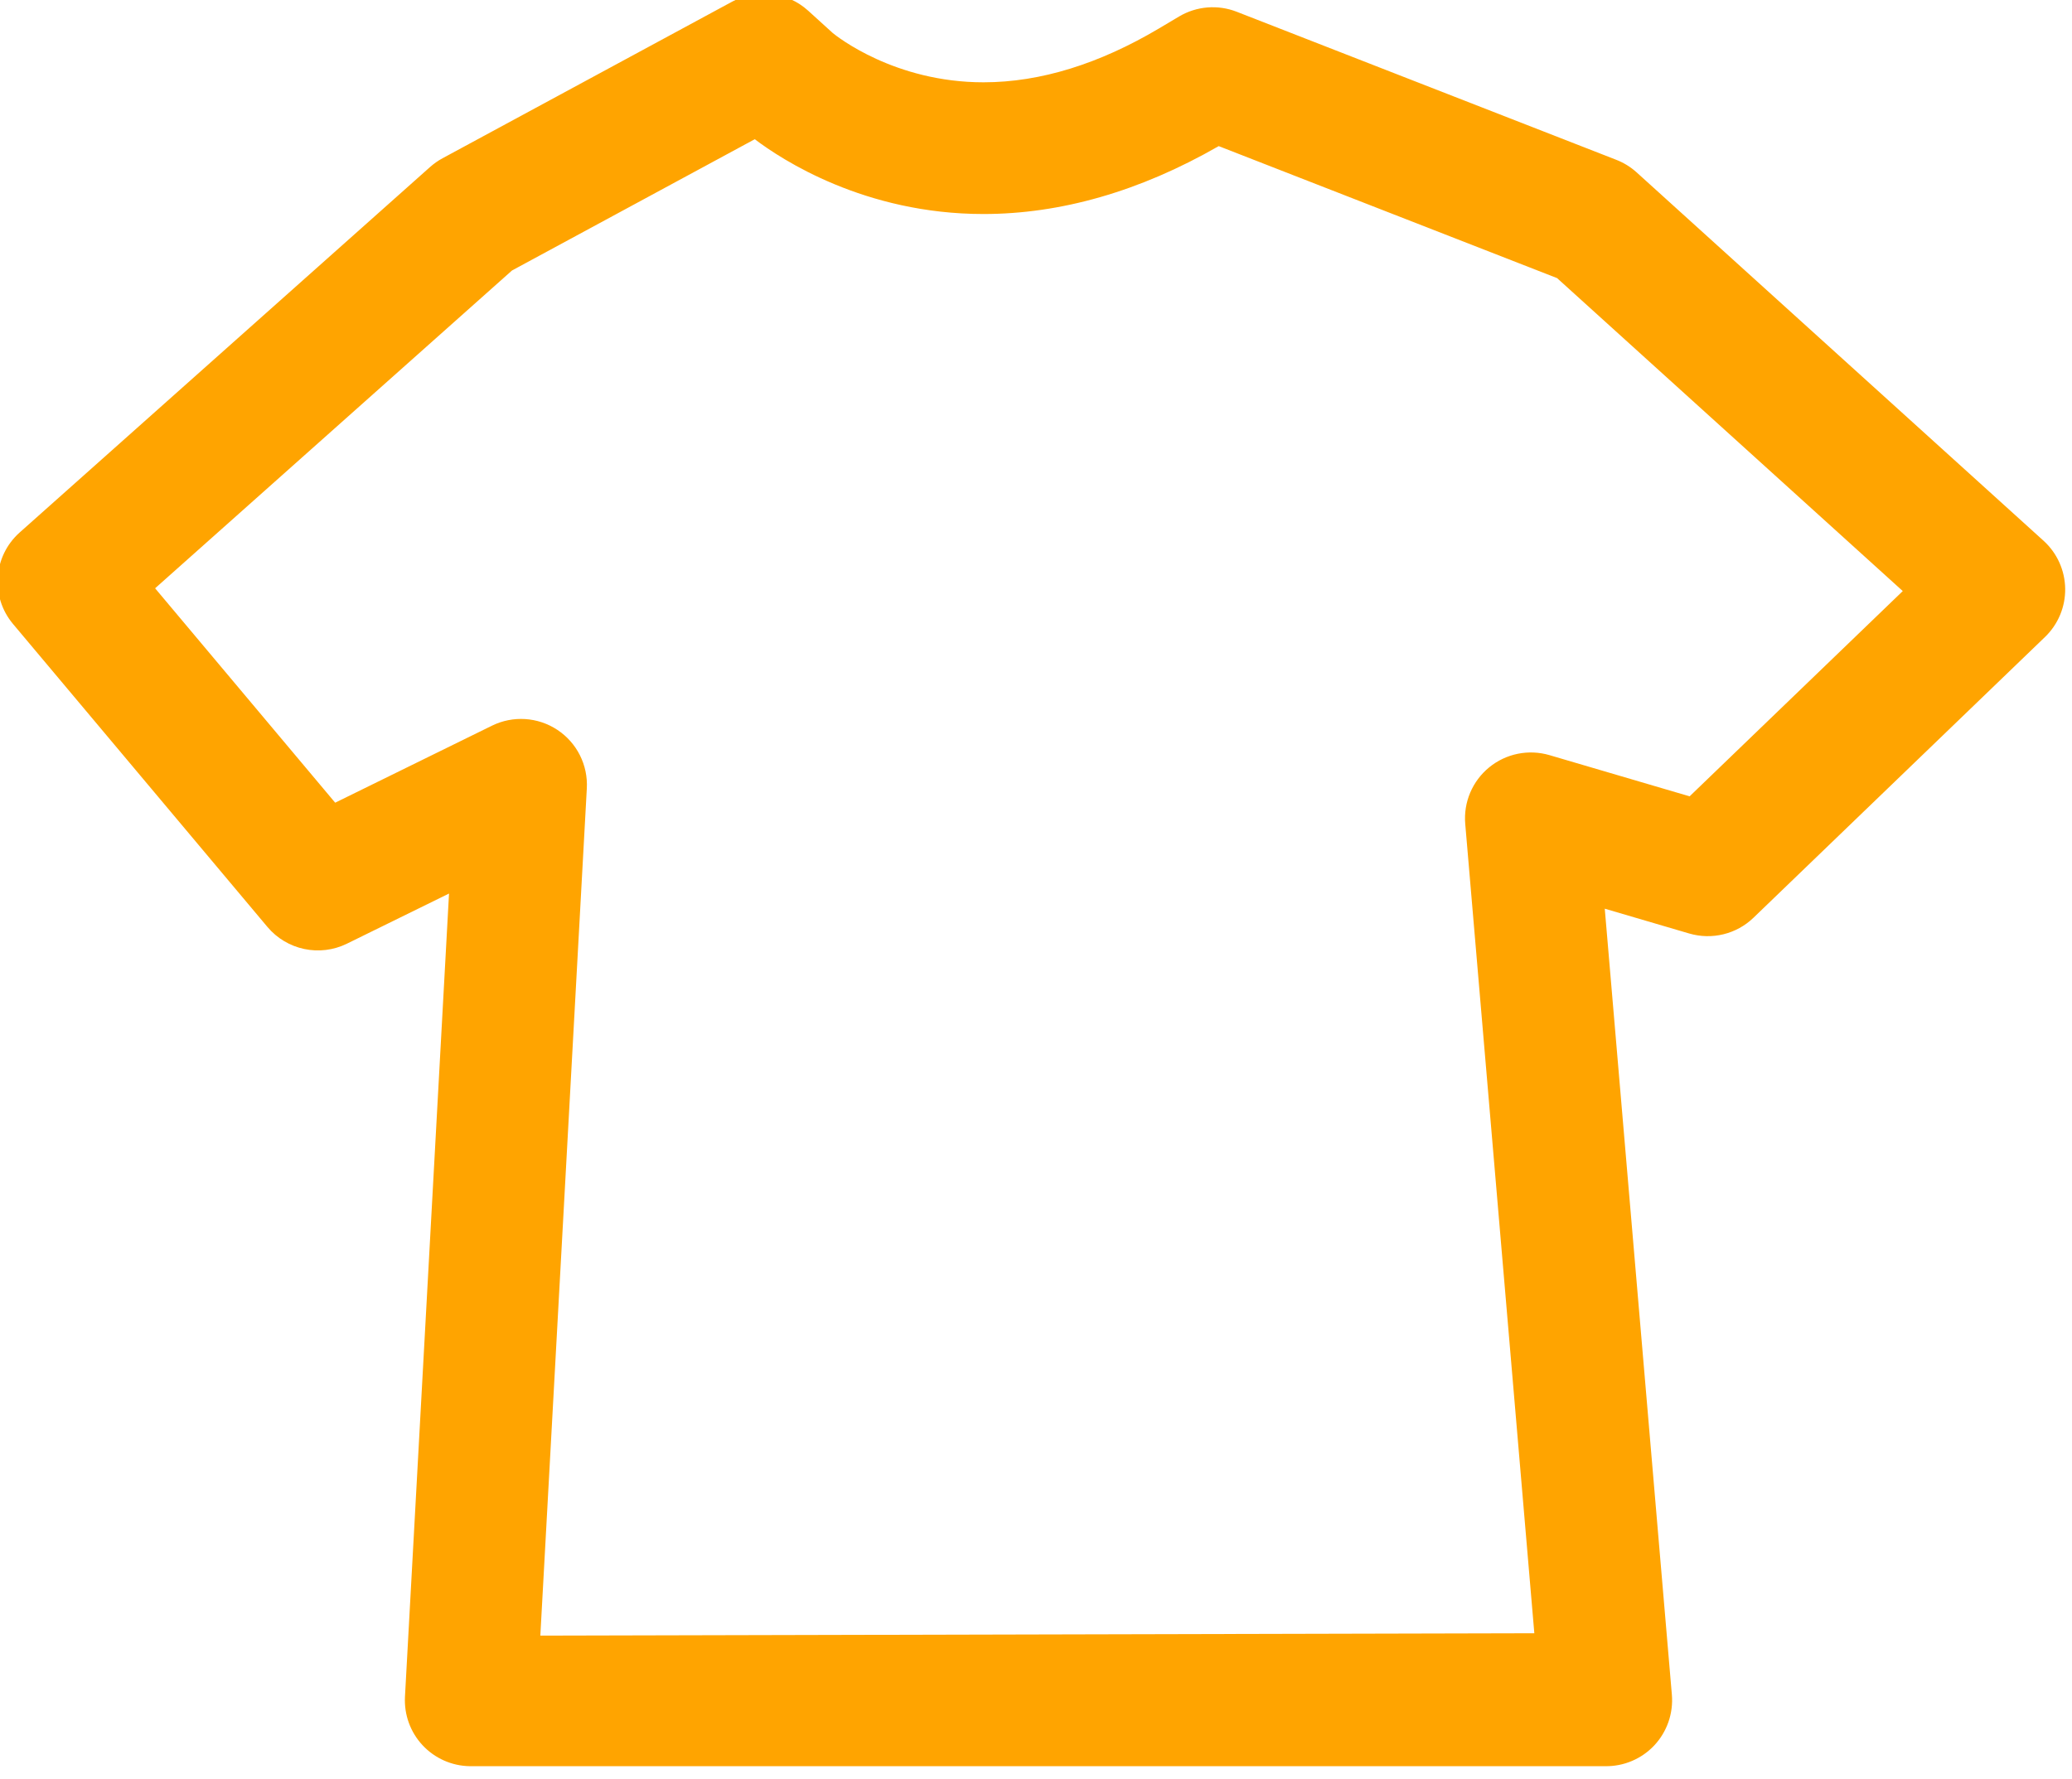 <?xml version="1.0" encoding="UTF-8" standalone="no"?>
<svg xmlns="http://www.w3.org/2000/svg" xmlns:xlink="http://www.w3.org/1999/xlink" xmlns:serif="http://www.serif.com/" width="100%" height="100%" viewBox="0 0 262 225" version="1.1" xml:space="preserve" style="fill-rule:evenodd;clip-rule:evenodd;stroke-linejoin:round;stroke-miterlimit:2;">
    <g transform="matrix(1,0,0,1,-4959.64,-2200.69)">
        <g transform="matrix(1.76,0,0,1.396,3698.31,3.208)">
            <g id="textiel" transform="matrix(2.297,1.25951e-31,1.46943e-31,2.895,-594.93,713.979)">
                <path d="M634.967,317.05L625.849,325.836C625.316,326.35 624.548,326.538 623.837,326.329C623.837,326.329 621.197,325.553 621.197,325.553L623.296,350.153C623.345,350.734 623.146,351.308 622.749,351.735C622.351,352.161 621.791,352.399 621.208,352.389L585.694,352.389C585.134,352.38 584.602,352.143 584.22,351.733C583.838,351.323 583.64,350.775 583.67,350.215L585.048,325.079L581.855,326.648C581.004,327.066 579.977,326.85 579.367,326.123L571.411,316.643C570.695,315.789 570.787,314.521 571.619,313.779L584.455,302.342C584.574,302.236 584.705,302.144 584.845,302.068L593.913,297.162C594.683,296.746 595.632,296.861 596.28,297.449C596.28,297.449 597.049,298.148 597.053,298.151C597.181,298.256 598.986,299.691 601.765,299.691C603.558,299.691 605.4,299.106 607.255,298.005L607.883,297.631C608.429,297.307 609.094,297.252 609.685,297.483L621.558,302.117C621.792,302.208 622.007,302.341 622.193,302.509L634.921,314.038C635.344,314.422 635.589,314.963 635.598,315.534C635.607,316.105 635.378,316.654 634.967,317.05ZM609.122,301.688C606.642,303.114 604.163,303.813 601.765,303.813C598.044,303.813 595.451,302.109 594.611,301.472L587.018,305.58C587.018,305.58 575.855,315.526 575.855,315.526C575.855,315.526 581.487,322.236 581.487,322.236L586.391,319.826C587.048,319.503 587.827,319.553 588.437,319.957C589.048,320.361 589.398,321.058 589.358,321.789L587.904,348.303C587.904,348.303 618.994,348.229 618.994,348.229L616.833,322.9C616.775,322.222 617.056,321.559 617.583,321.129C618.11,320.698 618.816,320.556 619.469,320.748C619.469,320.748 623.851,322.037 623.851,322.037L630.518,315.613L619.706,305.819L609.122,301.688Z" style="fill:rgb(255,164,0);"></path>
            </g>
        </g>
    </g>
</svg>
